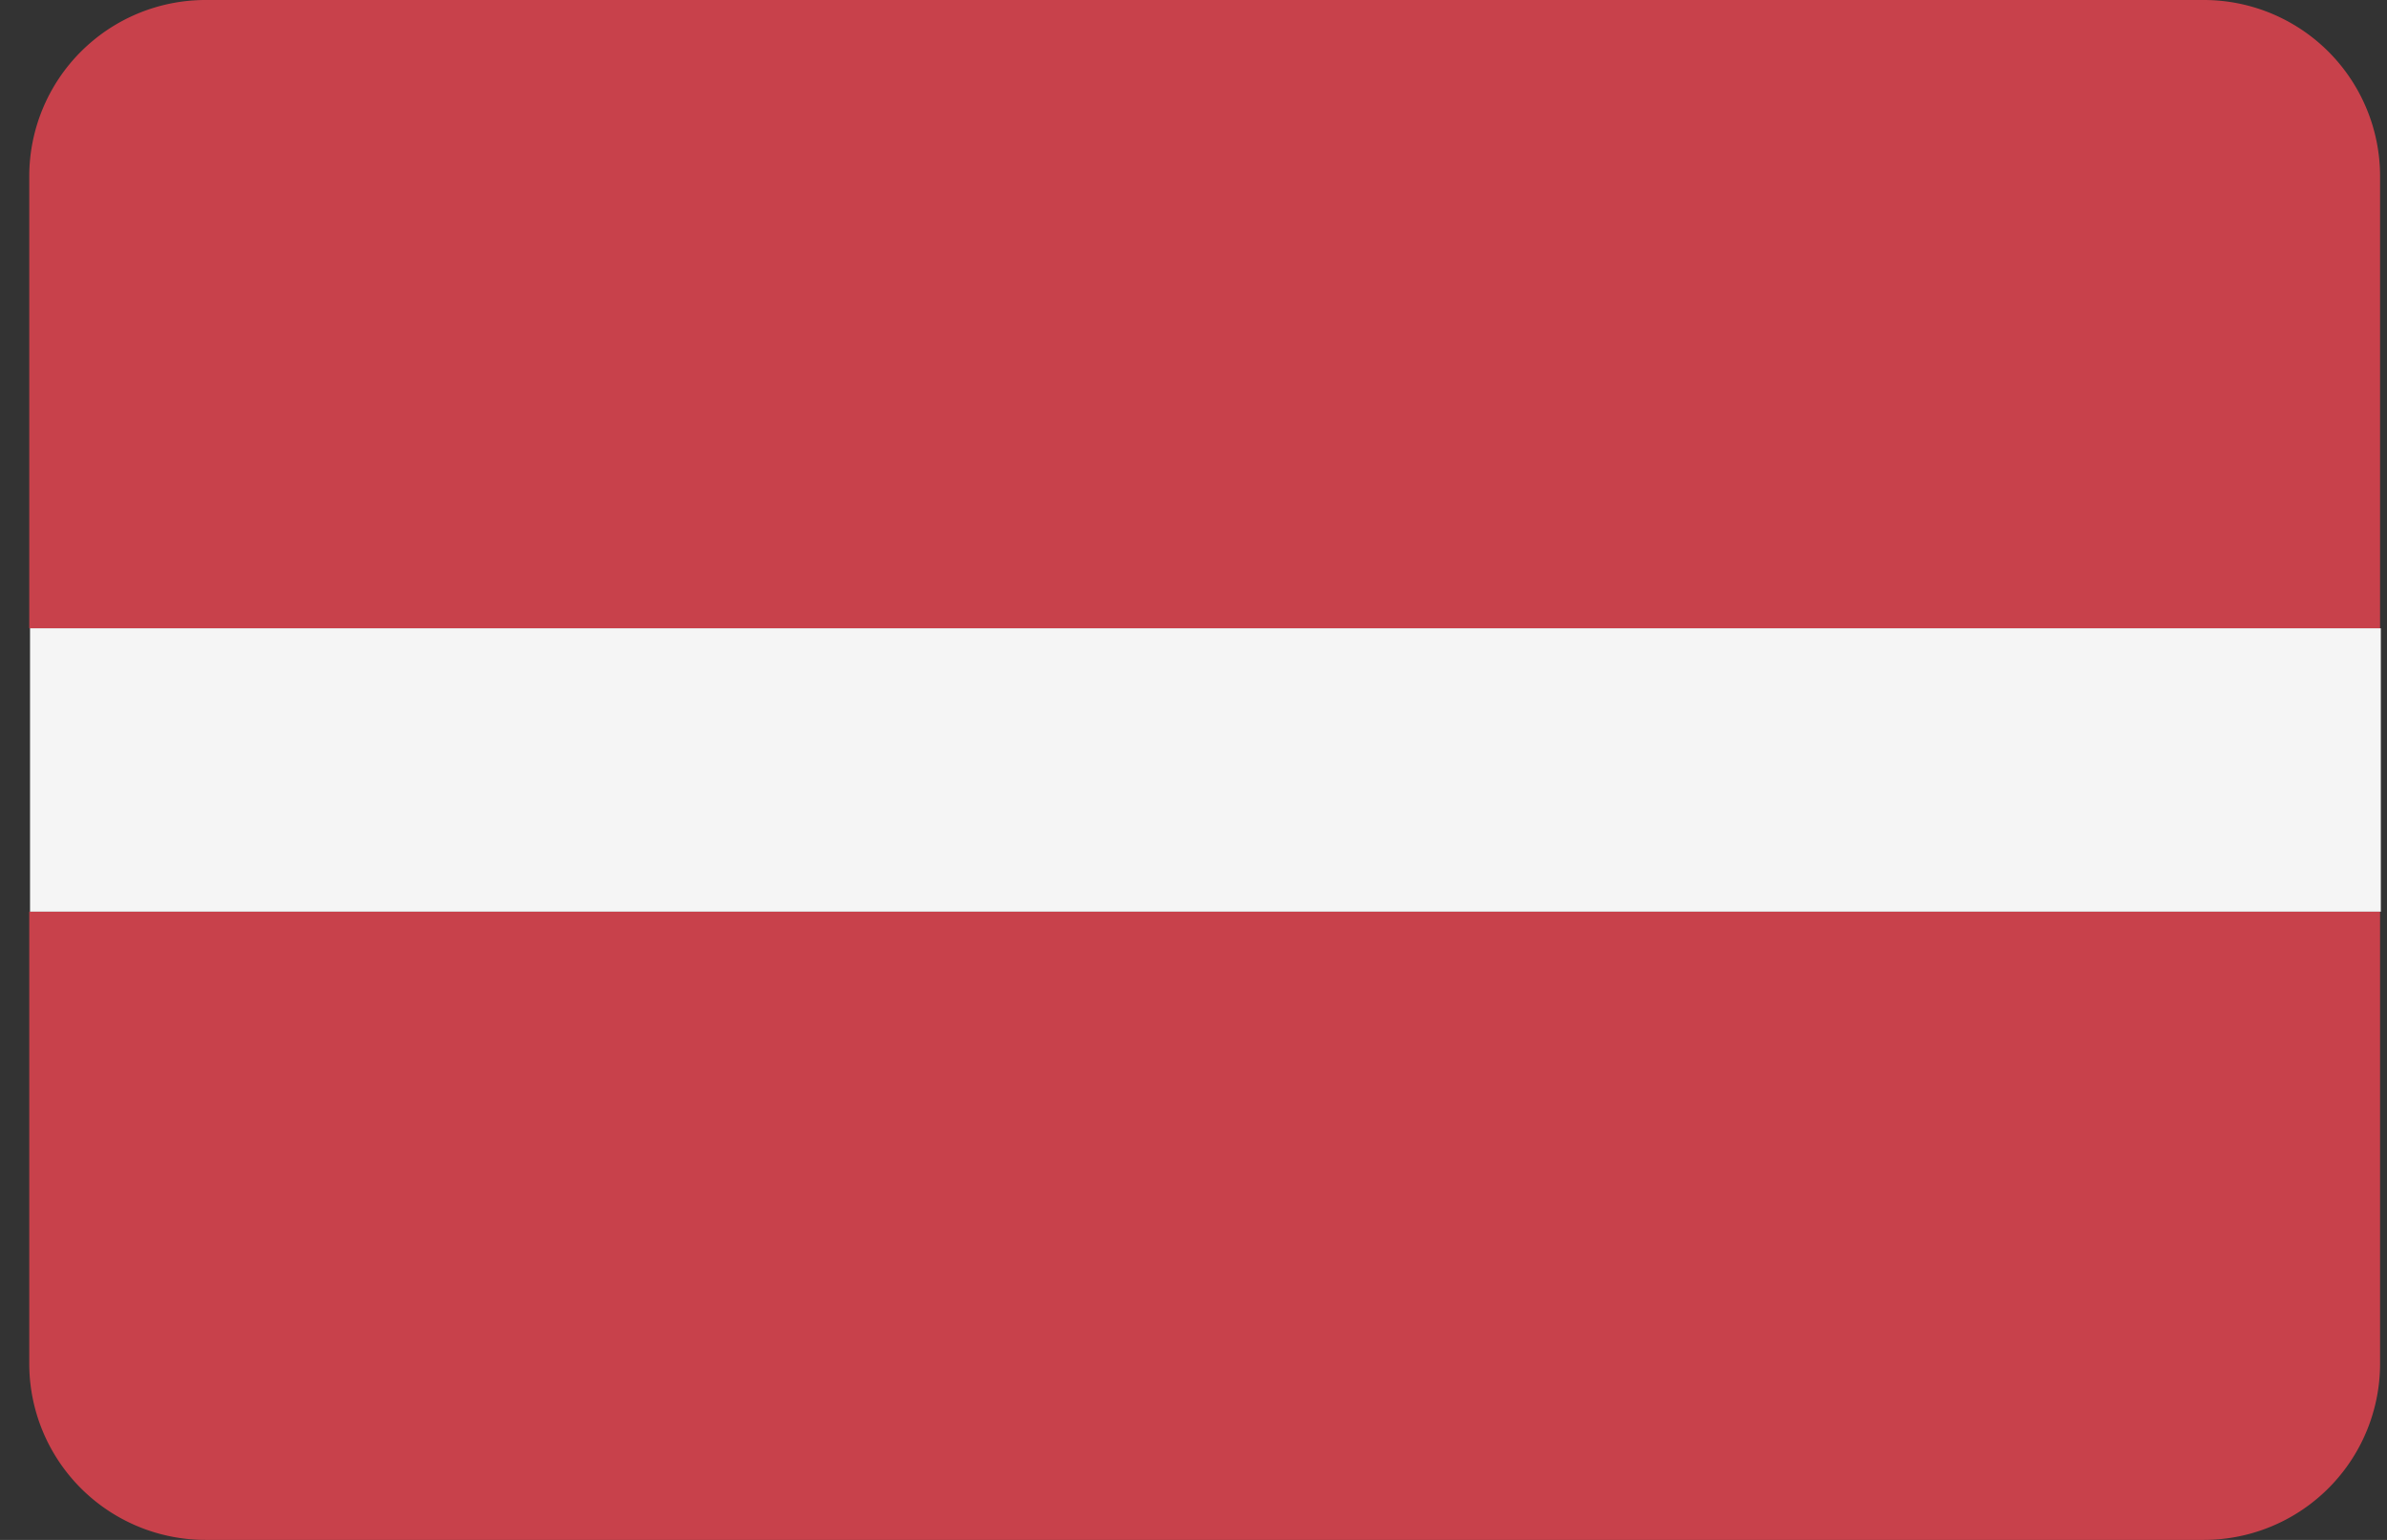 <svg xmlns="http://www.w3.org/2000/svg" width="31" height="20" fill="none" viewBox="0 0 31 20">
  <rect x="0" y="0" width="31" height="20" fill="#333333" stroke="none"/>
  <defs/>
  <path fill="#C8414B" d="M28.62 0H2.67A2.29 2.29 0 00.38 2.29v5.87h30.53V2.29A2.29 2.29 0 0028.62 0zM.38 17.71A2.29 2.29 0 002.67 20h25.95a2.29 2.29 0 002.29-2.29v-5.87H.38v5.87z"/>
  <path fill="#F5F5F5" d="M30.9 8.16H.39v3.68h30.53V8.16z"/>
</svg>
